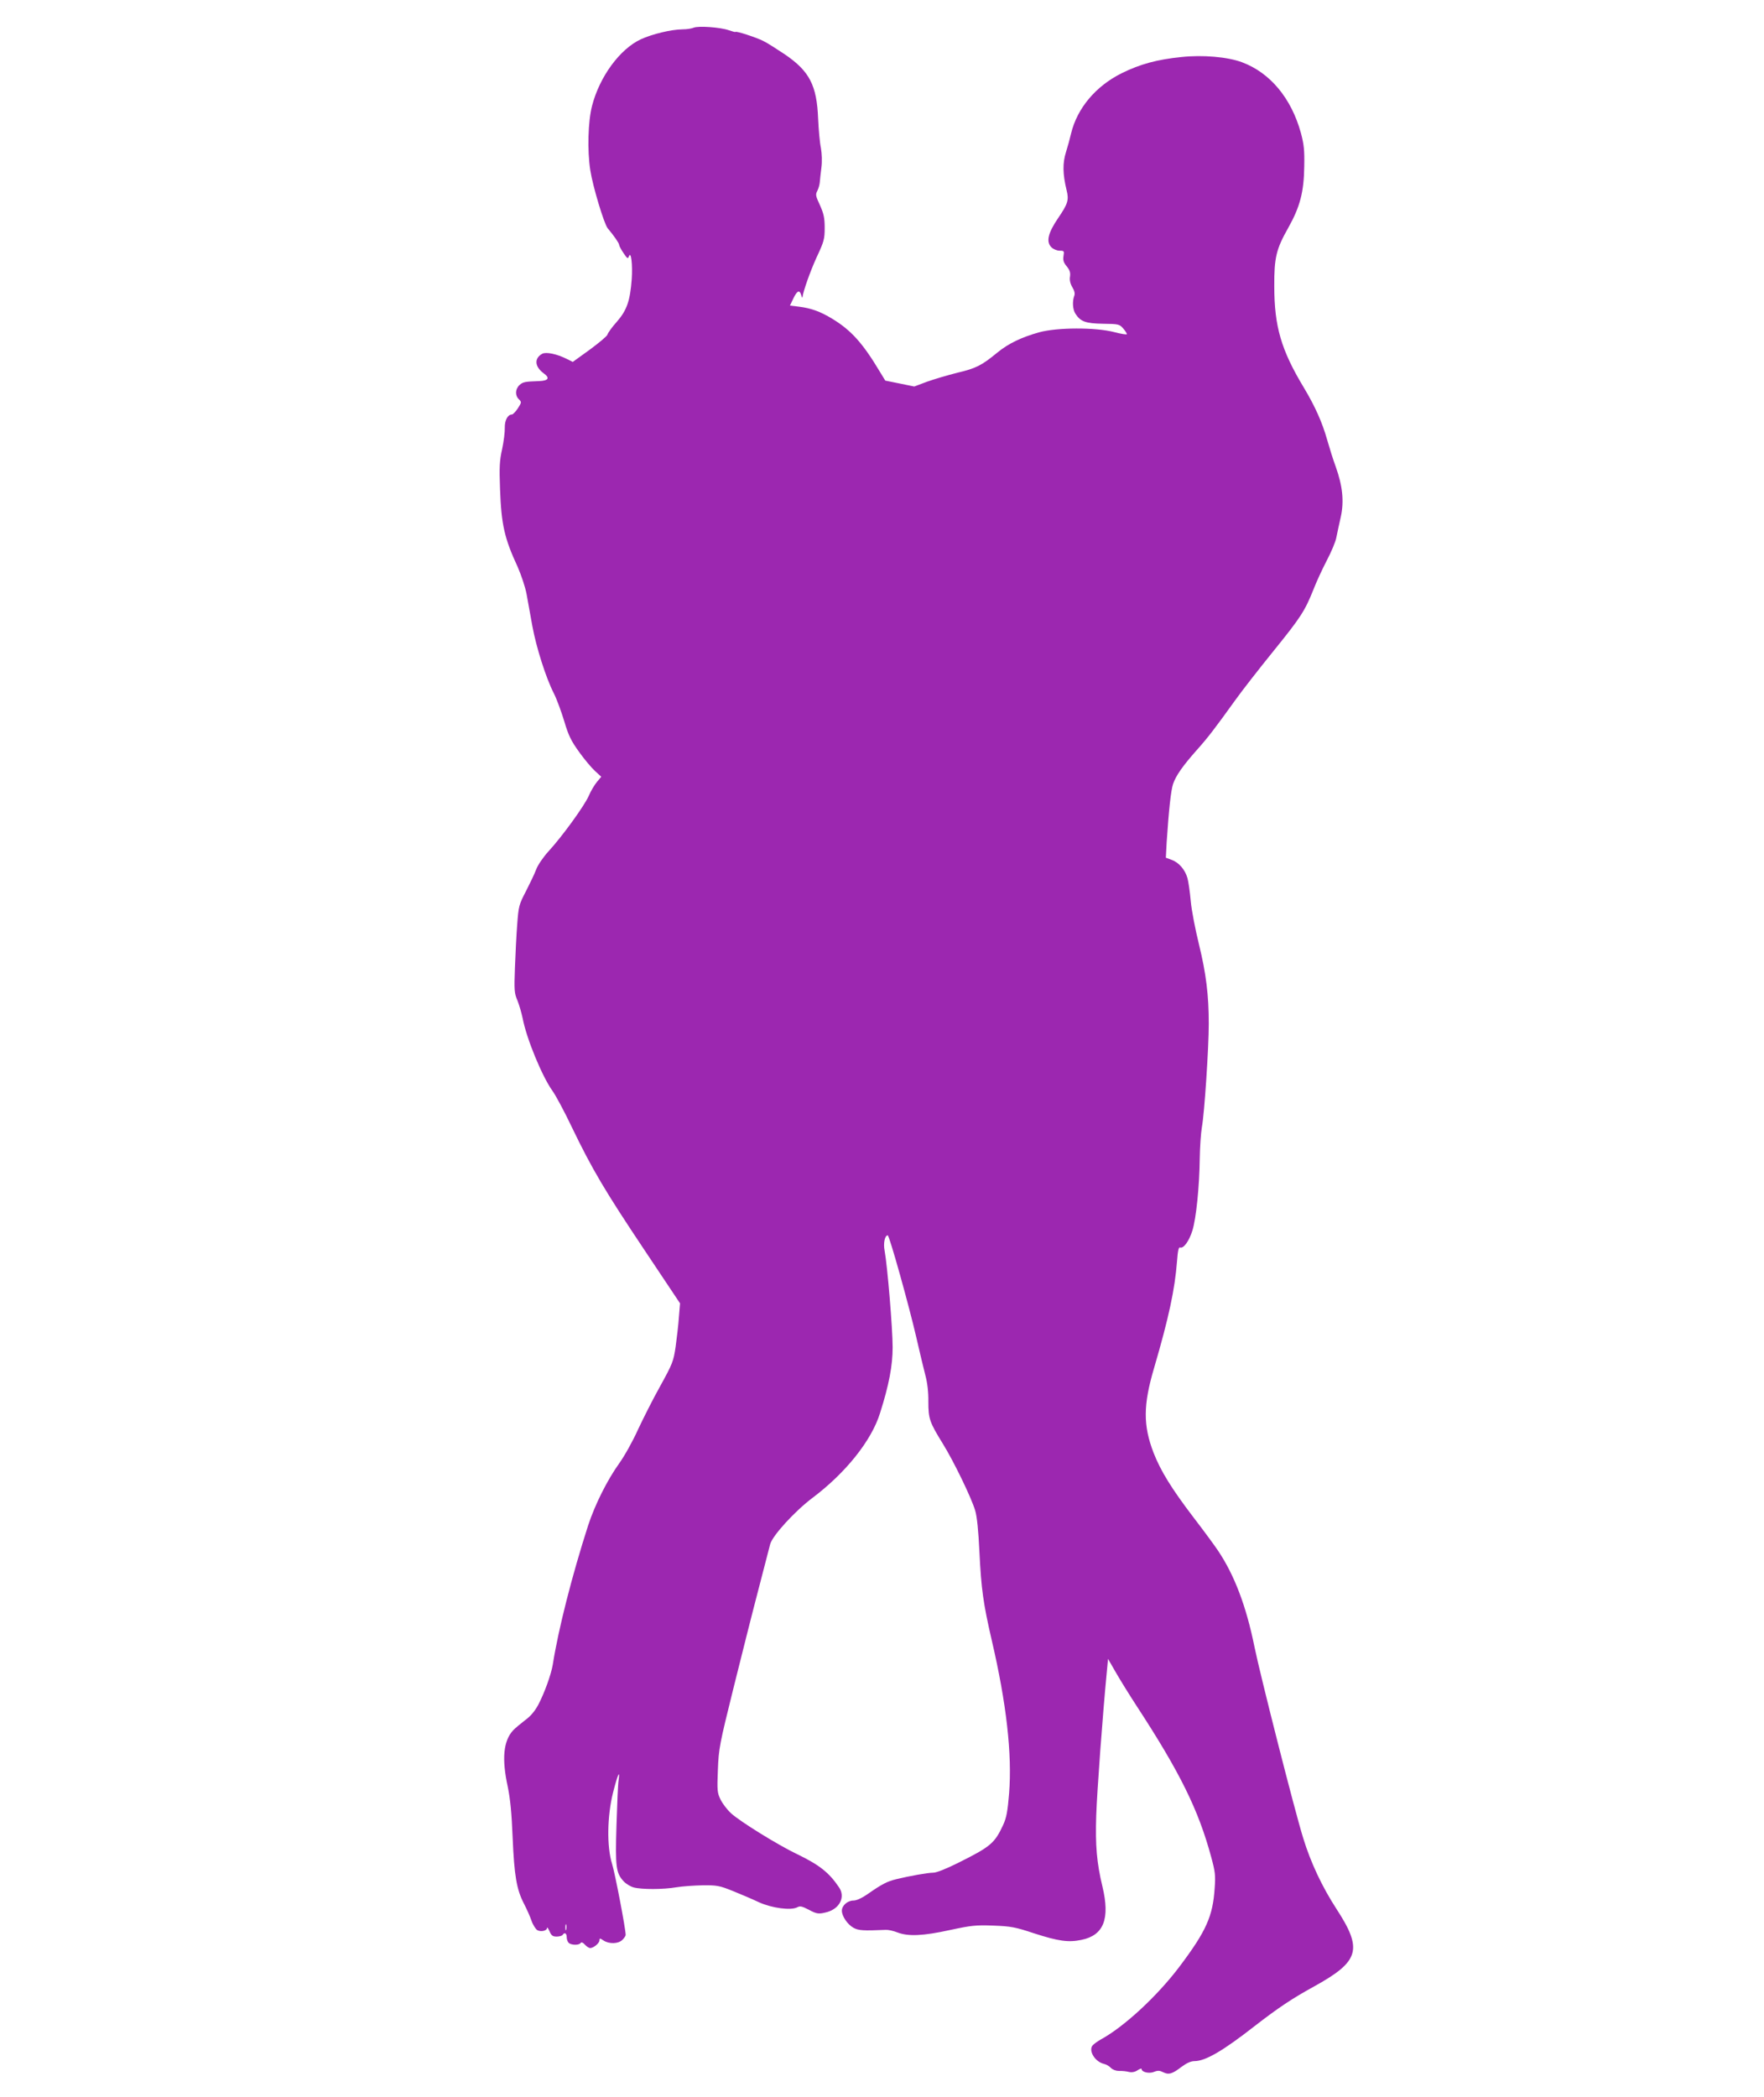 <?xml version="1.0" standalone="no"?>
<!DOCTYPE svg PUBLIC "-//W3C//DTD SVG 20010904//EN"
 "http://www.w3.org/TR/2001/REC-SVG-20010904/DTD/svg10.dtd">
<svg version="1.0" xmlns="http://www.w3.org/2000/svg"
 width="1077pt" height="1280pt" viewBox="0 0 1077 1280"
 preserveAspectRatio="xMidYMid meet">
<g transform="translate(0,1280) scale(0.1,-0.1)"
fill="#9c27b0" stroke="none">
<path d="M4235 12631 c-11 -5 -41 -10 -67 -10 -72 -1 -186 -29 -256 -61 -128
-60 -251 -228 -297 -405 -25 -96 -30 -273 -11 -394 15 -98 84 -327 106 -354
37 -44 70 -91 70 -101 0 -6 12 -29 27 -51 23 -34 27 -37 33 -19 13 34 23 -52
17 -140 -10 -133 -30 -190 -91 -260 -30 -33 -55 -69 -57 -78 -2 -9 -51 -50
-108 -92 l-104 -75 -36 18 c-62 31 -126 44 -150 32 -51 -28 -47 -79 9 -120 39
-28 28 -45 -28 -47 -87 -3 -99 -5 -120 -24 -27 -25 -28 -64 -4 -87 17 -17 17
-19 -6 -55 -14 -21 -30 -38 -37 -38 -25 0 -44 -36 -43 -80 1 -25 -6 -83 -16
-130 -16 -71 -18 -111 -13 -245 8 -217 26 -299 108 -476 21 -48 46 -122 54
-165 8 -44 24 -131 35 -194 24 -131 83 -317 131 -411 18 -35 46 -112 64 -171
26 -88 42 -120 91 -188 32 -45 76 -97 97 -116 l38 -35 -26 -31 c-15 -18 -38
-56 -51 -87 -28 -62 -162 -247 -245 -337 -31 -34 -65 -83 -75 -110 -10 -27
-39 -87 -63 -134 -42 -80 -45 -92 -53 -200 -5 -63 -11 -183 -14 -266 -5 -137
-4 -156 15 -200 11 -27 25 -76 32 -109 24 -126 120 -357 182 -443 19 -26 73
-126 119 -223 124 -257 201 -387 443 -749 l217 -325 -7 -85 c-3 -47 -13 -128
-20 -180 -13 -89 -19 -104 -94 -240 -45 -80 -105 -200 -136 -266 -30 -67 -81
-159 -114 -205 -74 -103 -149 -254 -190 -379 -99 -308 -182 -634 -216 -850
-10 -60 -50 -171 -88 -244 -21 -39 -47 -71 -82 -96 -27 -21 -60 -48 -72 -61
-60 -65 -70 -174 -33 -344 15 -72 24 -160 30 -312 10 -232 24 -315 69 -402 16
-31 37 -77 46 -104 9 -26 26 -52 36 -58 23 -12 59 -3 59 14 1 7 7 -3 15 -20
11 -27 20 -33 44 -33 16 0 33 5 36 10 11 18 25 11 25 -13 0 -13 5 -28 12 -35
15 -15 64 -16 73 -1 5 7 14 3 26 -10 11 -12 25 -21 32 -21 21 0 57 30 57 47 0
14 3 14 25 -1 34 -22 90 -21 115 4 11 11 20 24 20 30 0 37 -65 377 -83 434
-33 105 -30 292 6 435 27 107 44 146 34 76 -4 -22 -9 -146 -13 -275 -8 -257
-3 -292 44 -343 14 -15 42 -32 61 -37 48 -13 180 -13 261 1 36 6 108 11 160
12 87 1 103 -2 185 -35 50 -20 122 -51 160 -69 78 -35 194 -51 233 -30 17 9
29 6 68 -14 52 -28 63 -29 115 -15 77 22 111 93 72 150 -61 91 -121 138 -258
204 -115 55 -348 199 -402 249 -23 21 -52 59 -64 84 -20 41 -21 55 -16 181 5
130 10 155 96 502 50 201 118 471 152 600 33 129 65 252 71 274 13 52 150 202
259 284 202 152 360 349 412 517 55 173 77 291 77 402 0 113 -32 498 -49 589
-9 45 1 94 19 94 10 0 131 -433 175 -625 20 -88 45 -191 55 -230 12 -45 19
-102 18 -160 0 -104 7 -125 88 -256 67 -108 176 -333 198 -409 11 -35 20 -126
26 -255 11 -223 23 -311 75 -536 90 -386 125 -696 106 -935 -9 -110 -16 -148
-36 -192 -52 -112 -76 -133 -275 -232 -72 -36 -132 -60 -152 -60 -34 0 -150
-21 -227 -40 -54 -13 -88 -31 -167 -86 -41 -29 -74 -44 -93 -44 -37 0 -71 -31
-71 -62 0 -34 35 -85 72 -105 31 -16 56 -18 196 -12 15 1 47 -6 72 -16 66 -25
156 -21 320 15 130 28 158 31 265 27 107 -4 134 -9 248 -47 149 -48 210 -57
290 -40 136 28 175 128 128 325 -35 145 -44 250 -38 435 5 148 39 612 65 880
l7 75 49 -85 c27 -47 83 -137 124 -200 266 -407 379 -636 457 -925 24 -88 27
-111 21 -190 -11 -171 -52 -262 -213 -476 -136 -181 -340 -370 -484 -448 -19
-11 -41 -27 -48 -35 -27 -32 14 -100 69 -113 14 -3 33 -14 43 -25 11 -11 31
-18 50 -18 18 1 44 -2 59 -6 19 -4 36 -1 53 10 14 9 25 13 25 8 0 -19 45 -30
75 -18 24 10 35 9 57 -2 34 -17 56 -10 113 34 30 22 56 34 78 34 66 0 173 62
366 213 146 113 230 169 361 241 281 155 302 226 139 476 -87 134 -157 283
-202 430 -52 166 -263 997 -298 1169 -50 247 -122 437 -222 586 -22 33 -89
124 -149 202 -135 177 -201 284 -245 396 -64 167 -64 290 3 517 90 307 127
481 140 650 5 66 10 90 19 86 21 -8 55 39 75 103 23 73 43 269 45 441 1 69 7
154 13 190 16 88 42 486 42 631 0 175 -16 306 -60 486 -22 89 -45 207 -50 263
-5 56 -14 119 -20 140 -14 51 -52 96 -97 112 l-35 13 5 95 c13 196 26 316 39
355 18 52 59 110 143 205 69 77 109 129 237 307 40 56 146 192 236 303 166
205 189 242 242 374 16 42 52 120 80 174 28 53 55 117 59 142 5 25 17 81 27
125 21 96 11 189 -31 307 -15 40 -38 114 -52 163 -30 107 -74 205 -143 320
-138 229 -180 373 -180 618 -1 175 12 227 85 356 72 128 96 219 98 376 2 98
-2 135 -21 205 -58 210 -187 366 -359 430 -88 33 -240 46 -370 32 -148 -15
-251 -43 -363 -98 -160 -79 -274 -215 -311 -370 -6 -27 -20 -78 -31 -113 -21
-67 -20 -133 4 -232 15 -60 8 -83 -53 -172 -61 -90 -73 -143 -40 -176 12 -12
34 -21 50 -21 28 0 29 -2 24 -33 -4 -26 1 -40 20 -63 18 -22 23 -37 20 -61 -4
-21 1 -44 14 -66 13 -21 17 -39 12 -52 -13 -34 -10 -84 7 -110 31 -48 62 -59
168 -61 95 -1 101 -3 123 -28 13 -15 23 -31 23 -35 0 -5 -35 1 -77 12 -116 30
-348 29 -458 -1 -108 -30 -189 -69 -256 -124 -96 -79 -130 -96 -244 -123 -60
-15 -144 -40 -186 -55 l-77 -29 -88 18 -89 18 -33 54 c-104 174 -175 253 -290
323 -74 45 -130 65 -203 74 l-56 7 21 44 c23 48 38 54 48 19 3 -13 7 -18 7
-13 6 41 47 157 87 245 45 96 49 111 49 180 0 61 -6 86 -29 138 -26 55 -28 65
-16 87 7 14 14 37 15 52 1 16 6 56 10 90 5 38 3 84 -3 120 -7 32 -14 112 -17
178 -8 204 -52 290 -203 393 -48 32 -107 70 -132 82 -43 22 -170 63 -170 55 0
-2 -19 3 -42 11 -52 18 -185 27 -213 15z m-778 -11608 c-3 -10 -5 -4 -5 12 0
17 2 24 5 18 2 -7 2 -21 0 -30z"/>
</g>
</svg>
